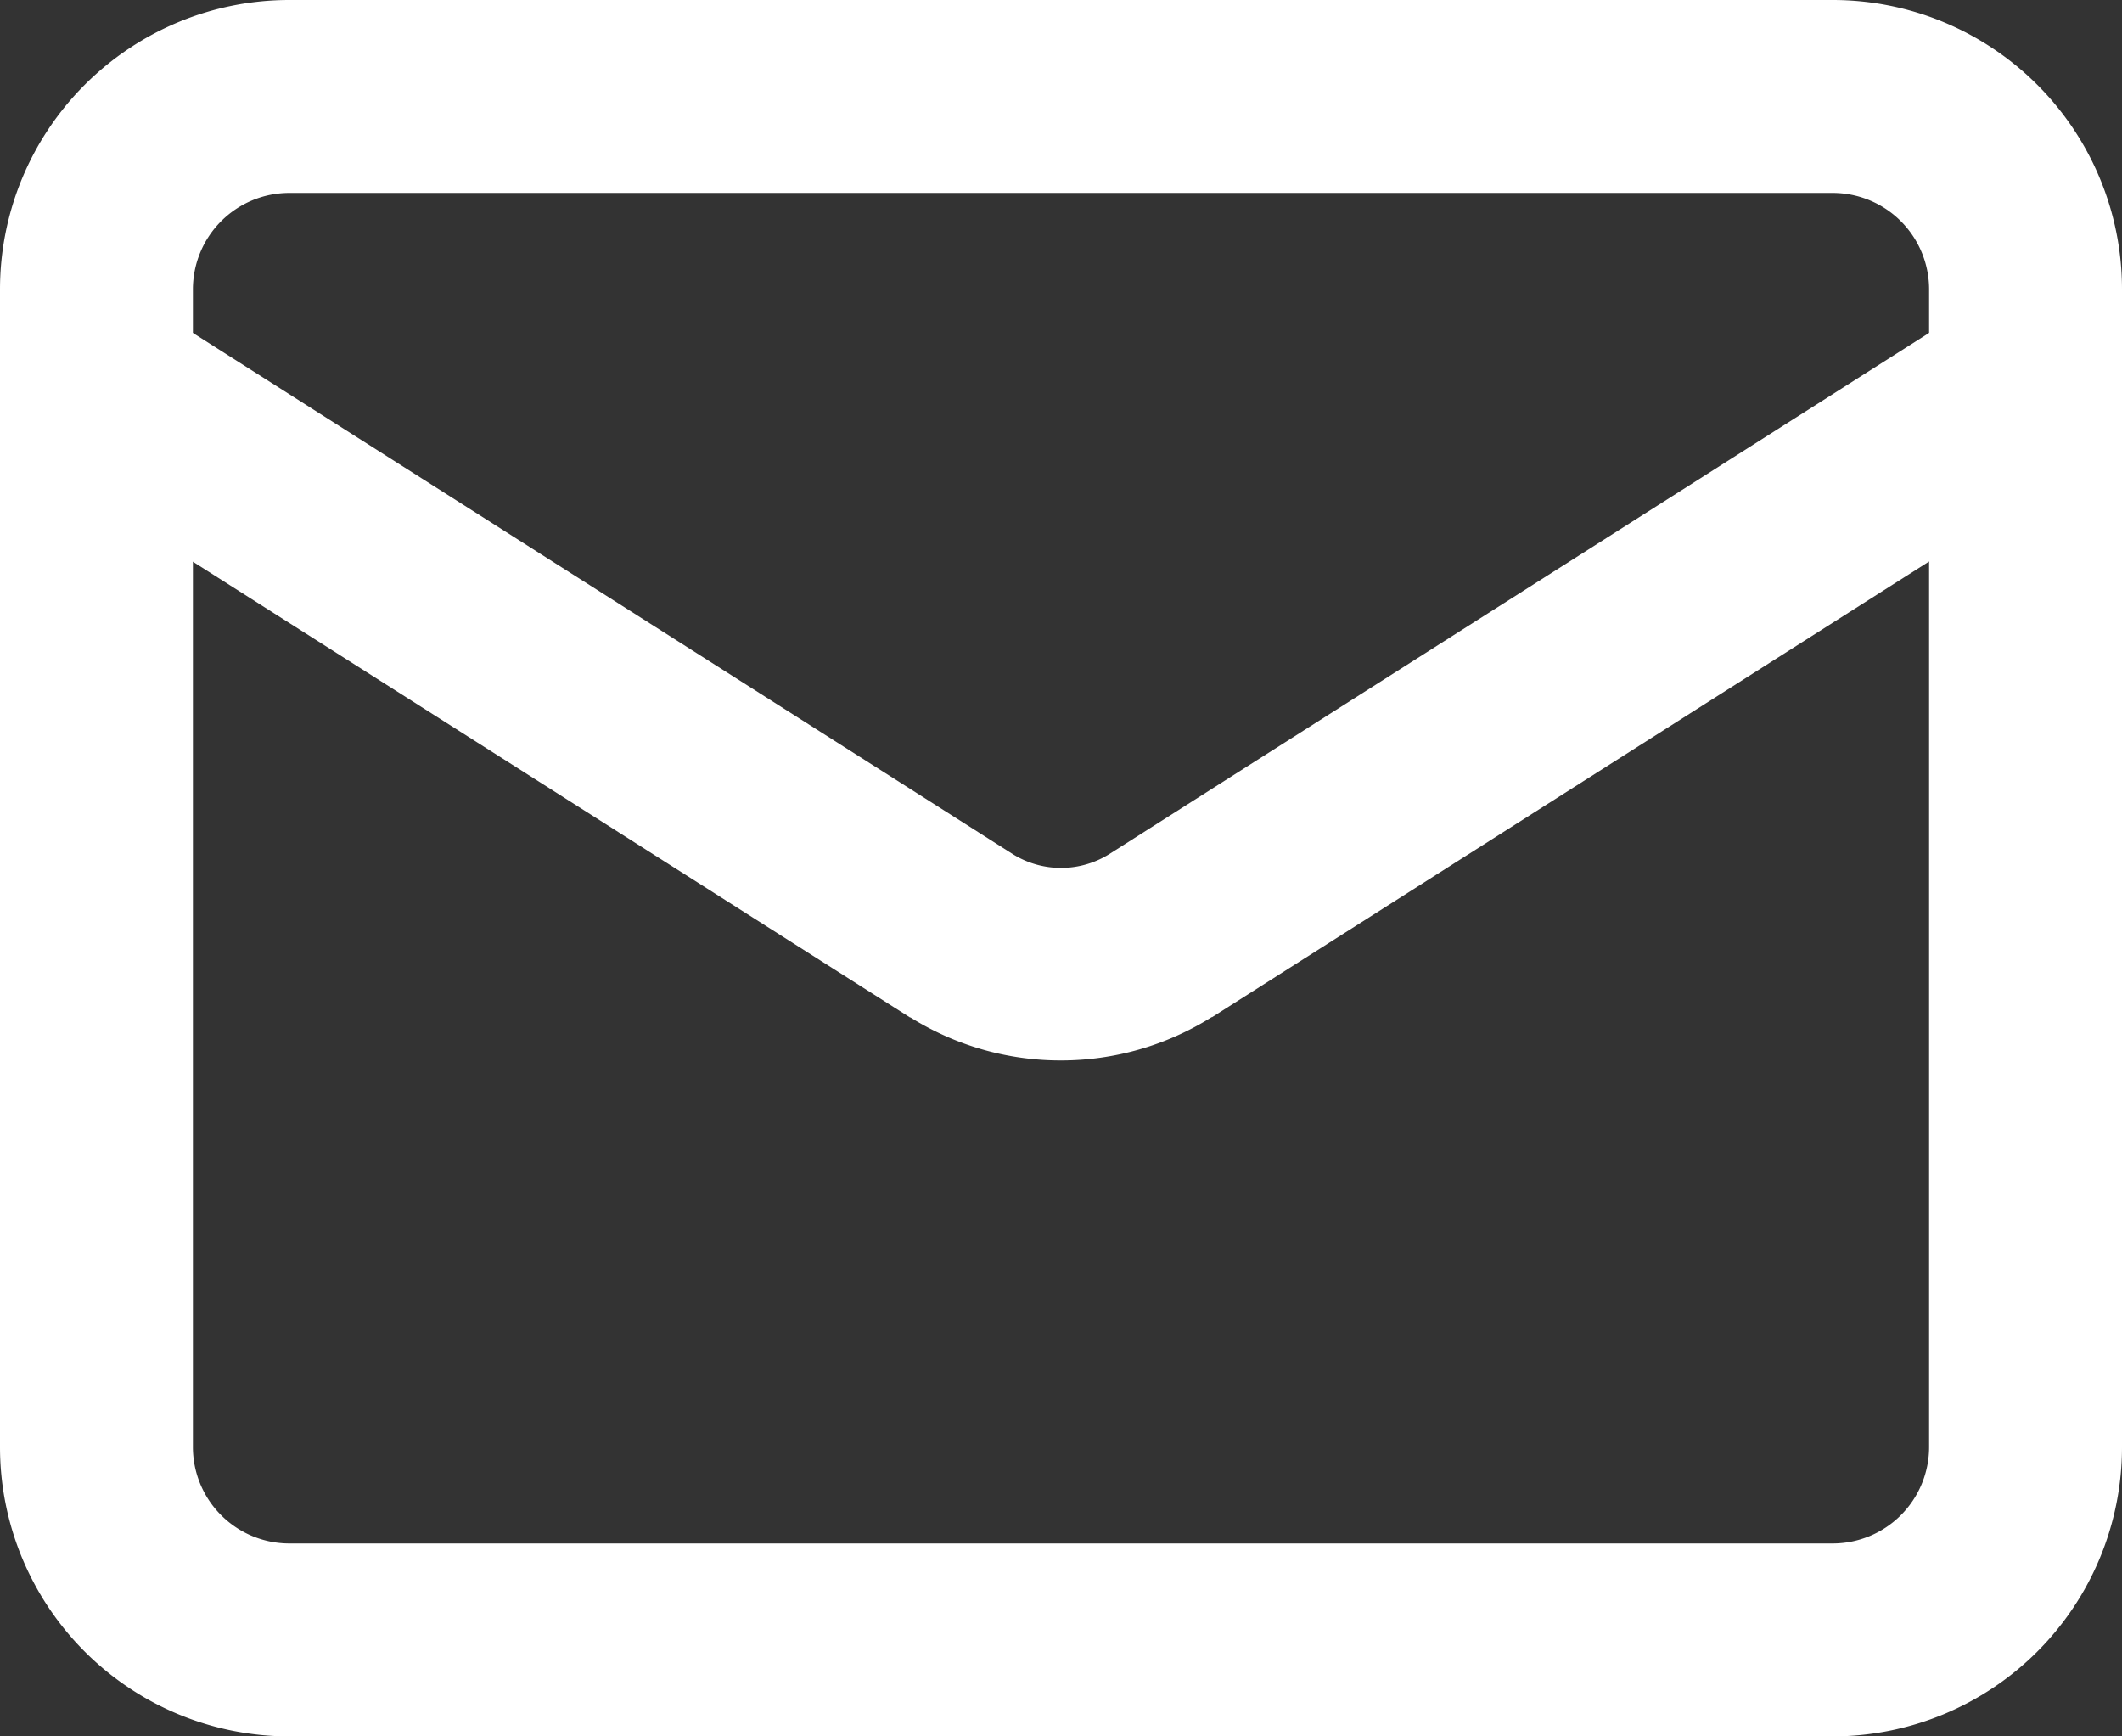 <svg xmlns="http://www.w3.org/2000/svg" width="22" height="18" viewBox="0 0 22 18">
  <rect x="0" y="0" width="22" height="18" fill="#333333" stroke="none"/>
  <g id="mail_1_" data-name="mail (1)" transform="translate(-1 -3)">
    <path id="Rectangle_13" data-name="Rectangle 13" d="M2-1H18a3,3,0,0,1,3,3V14a3,3,0,0,1-3,3H2a3,3,0,0,1-3-3V2A3,3,0,0,1,2-1ZM18,15a1,1,0,0,0,1-1V2a1,1,0,0,0-1-1H2A1,1,0,0,0,1,2V14a1,1,0,0,0,1,1Z" transform="translate(2 4)" fill="#fff"/>
    <path id="Tracé_8" data-name="Tracé 8" d="M12,13.993a2.94,2.94,0,0,1-1.561-.446l-.005,0-8.97-5.7A1,1,0,1,1,2.536,6.156l8.967,5.7a.946.946,0,0,0,.994,0l8.967-5.7a1,1,0,1,1,1.073,1.688l-8.97,5.7-.005,0A2.94,2.94,0,0,1,12,13.993Z" fill="#fff"/>
  </g>
</svg>

